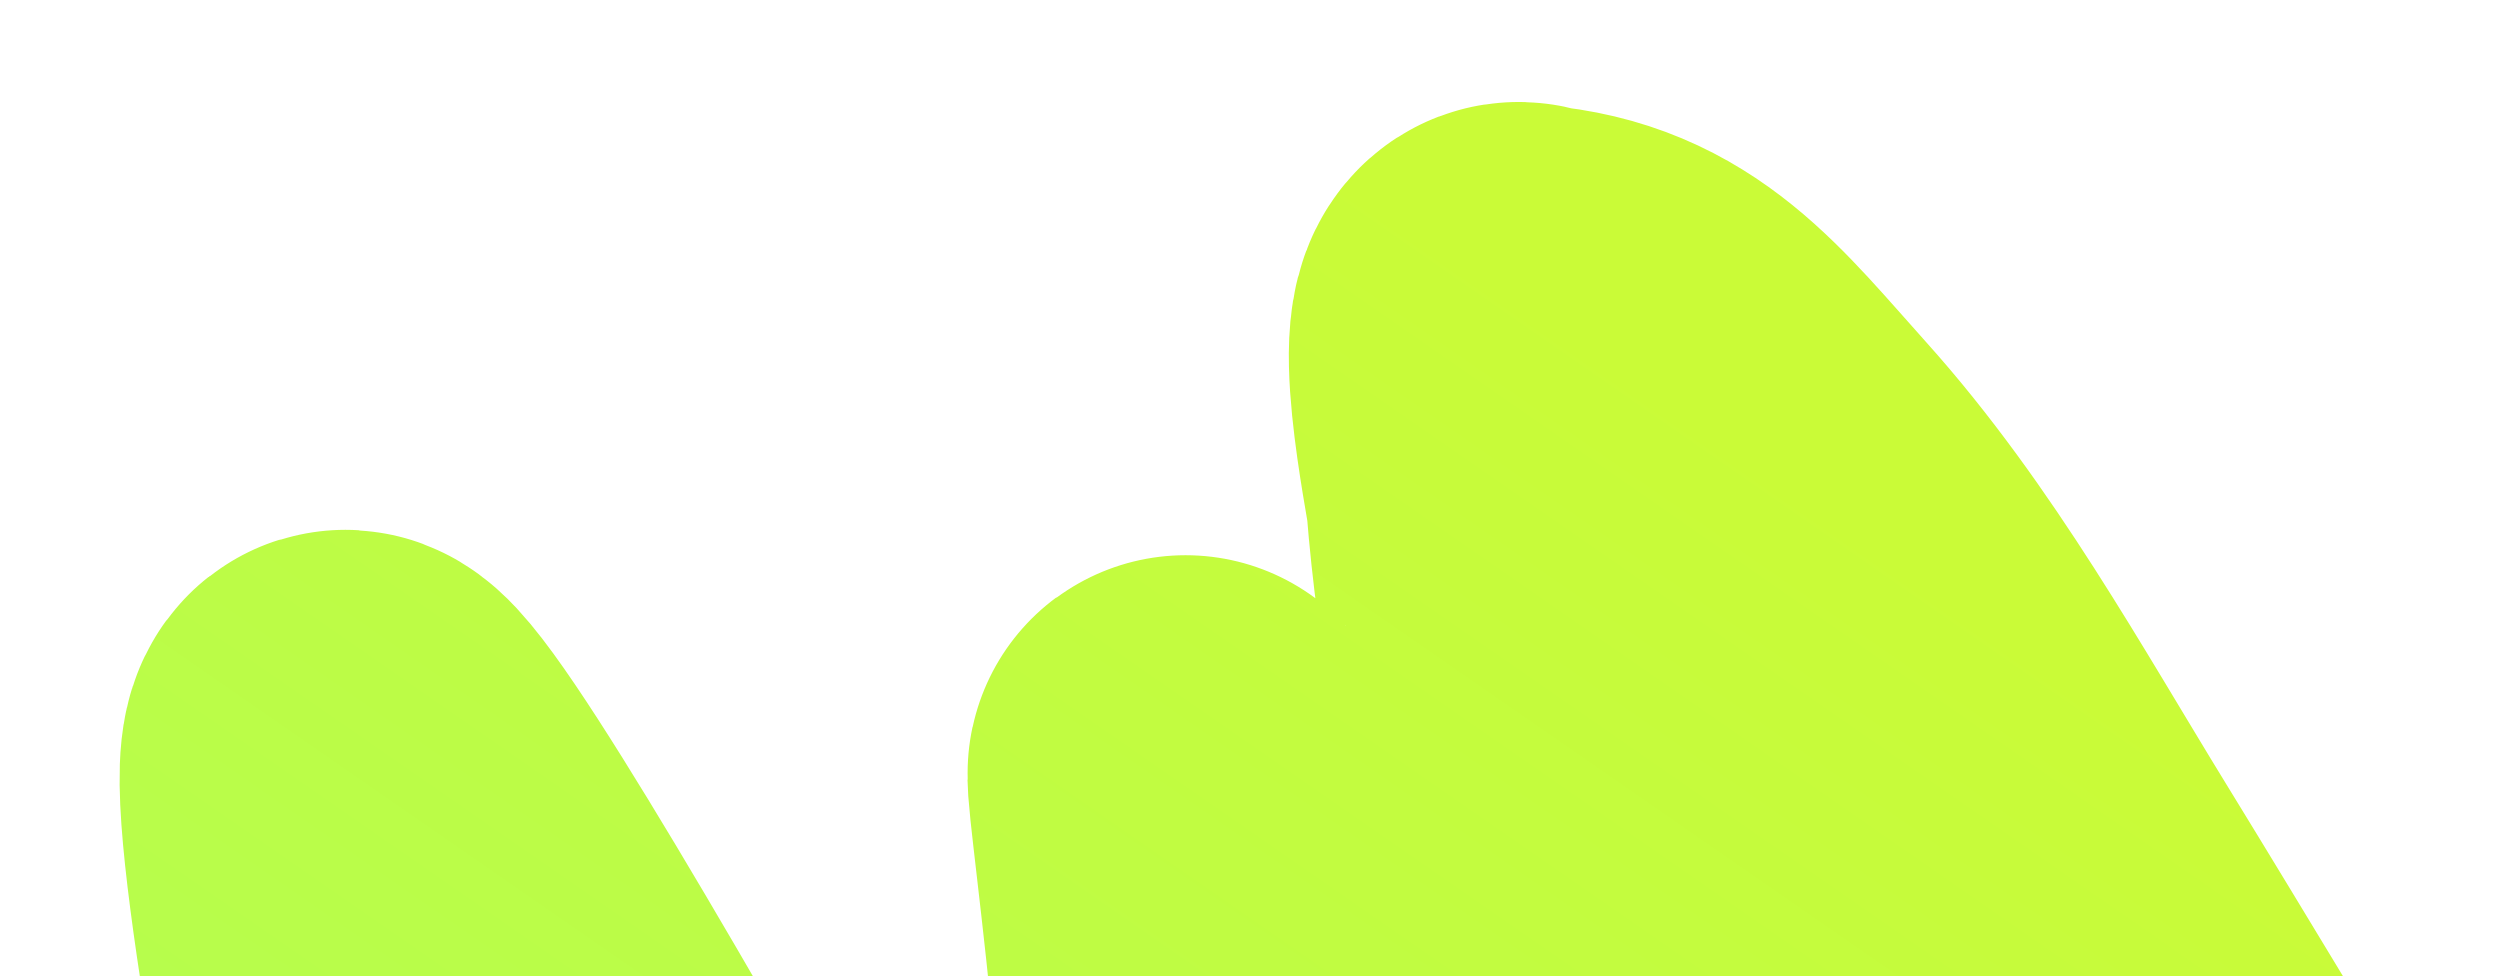<?xml version="1.0" encoding="UTF-8"?> <svg xmlns="http://www.w3.org/2000/svg" width="812" height="317" viewBox="0 0 812 317" fill="none"><g clip-path="url(#clip0_279_856)"><path d="M744.917 426.367C717.218 381.534 690.291 336.234 662.718 291.324C635.209 246.521 608.409 197.657 573 158.224C546.836 129.087 531.173 107.469 495.542 104.547C481.974 96.096 494.438 156.581 494.776 160.809C498.049 201.637 505.467 243.075 520.824 281.138C546.956 345.909 606.049 400.415 612.77 472.168C614.163 487.034 612.236 515.727 591.616 516.396C575.01 516.934 557.011 509.047 543.034 501.206C500.912 477.577 467.234 440.632 441.07 400.507C411.184 354.674 399.836 307.405 386.52 255.539C378.783 225.402 400.516 347.973 400.106 459.547C399.659 580.941 301.067 560.608 241.666 454.739C184.726 353.256 121.314 243.385 112.176 242.703C91.251 241.141 198.151 718.657 199.906 734.192" stroke="url(#paint0_linear_279_856)" stroke-width="141.232" stroke-linecap="round"></path></g><defs><linearGradient id="paint0_linear_279_856" x1="563.584" y1="139.093" x2="166.994" y2="711.385" gradientUnits="userSpaceOnUse"><stop stop-color="#CAFB37"></stop><stop offset="1" stop-color="#ACFE58"></stop></linearGradient><clipPath id="clip0_279_856"><rect width="812" height="317" fill="white"></rect></clipPath></defs></svg> 